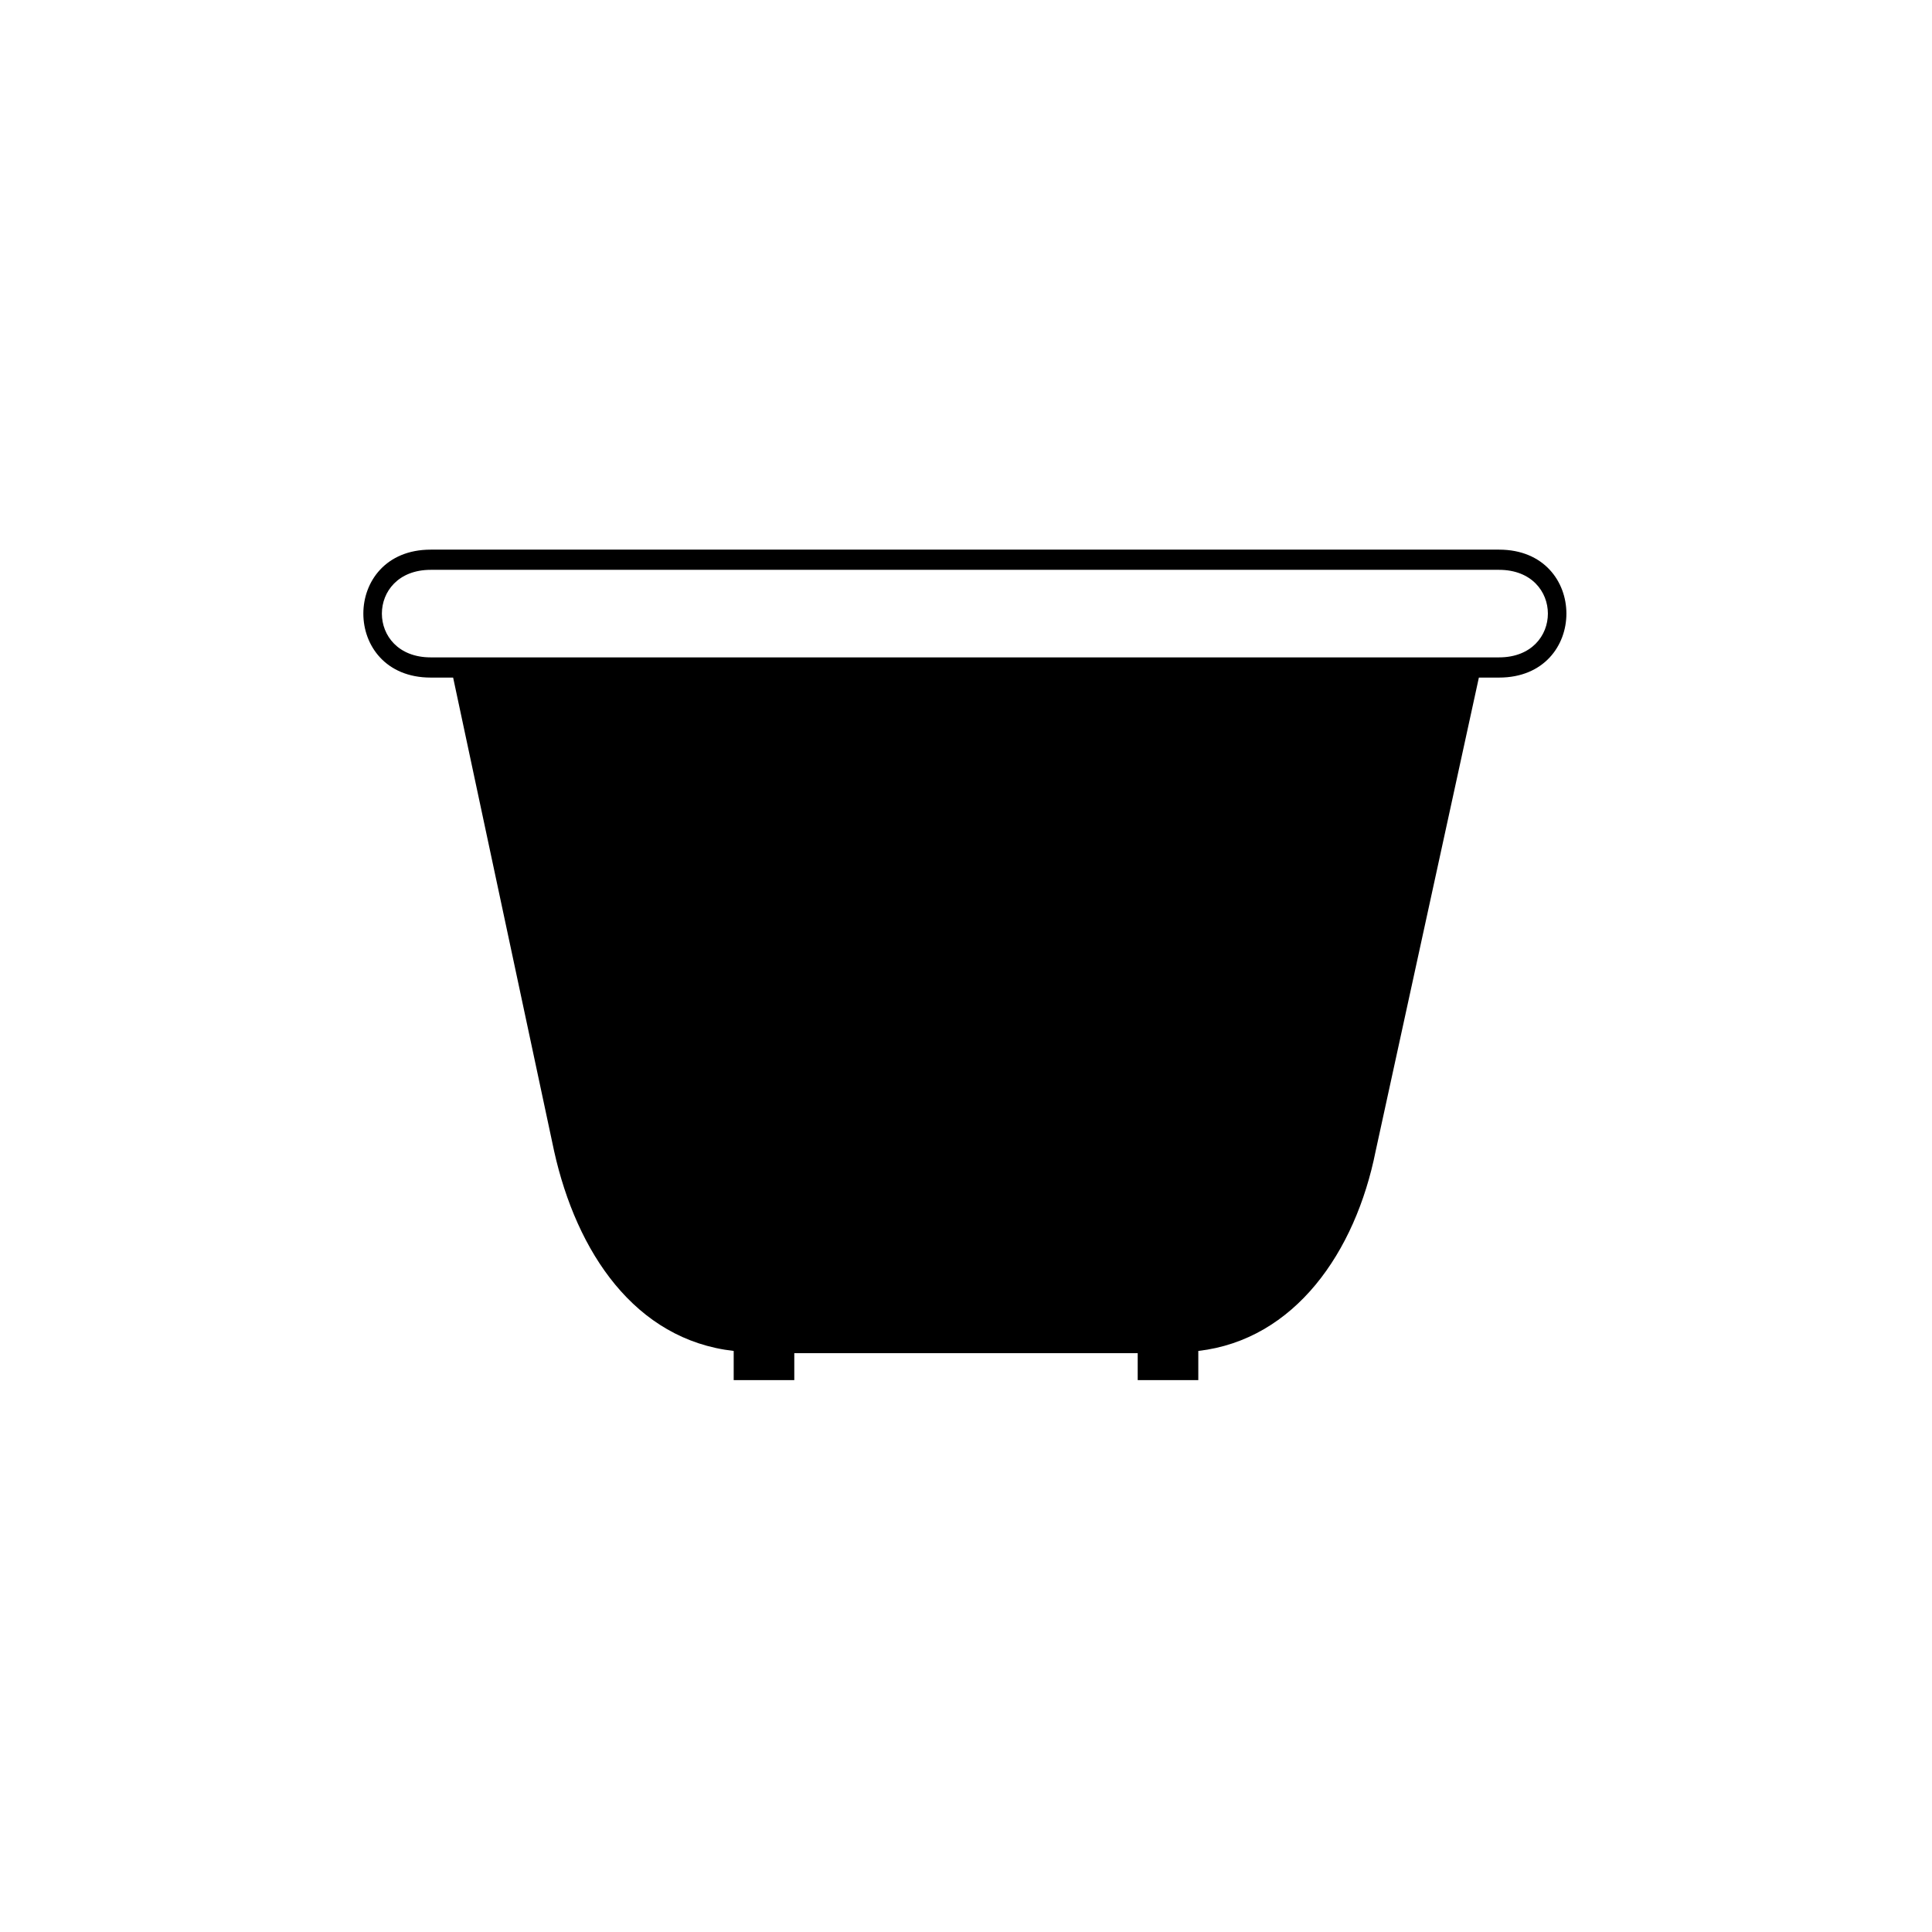 <?xml version="1.0" encoding="UTF-8"?>
<!-- Uploaded to: SVG Repo, www.svgrepo.com, Generator: SVG Repo Mixer Tools -->
<svg fill="#000000" width="800px" height="800px" version="1.1" viewBox="144 144 512 512" xmlns="http://www.w3.org/2000/svg">
 <path d="m258.14 289.66h283.13c23.793 0 23.793 33.906 0 33.906h-5.352l-27.363 125.51c-5.352 26.766-21.414 49.965-46.992 52.938v7.734h-16.059v-7.137h-91.008v7.137h-16.059v-7.734c-26.172-2.973-41.637-26.172-47.586-52.938l-26.766-125.51h-5.949c-23.793 0-23.793-33.906 0-33.906zm0 5.352h283.13c17.25 0 17.25 23.199 0 23.199h-283.13c-17.25 0-17.25-23.199 0-23.199z" fill-rule="evenodd"/>
</svg>